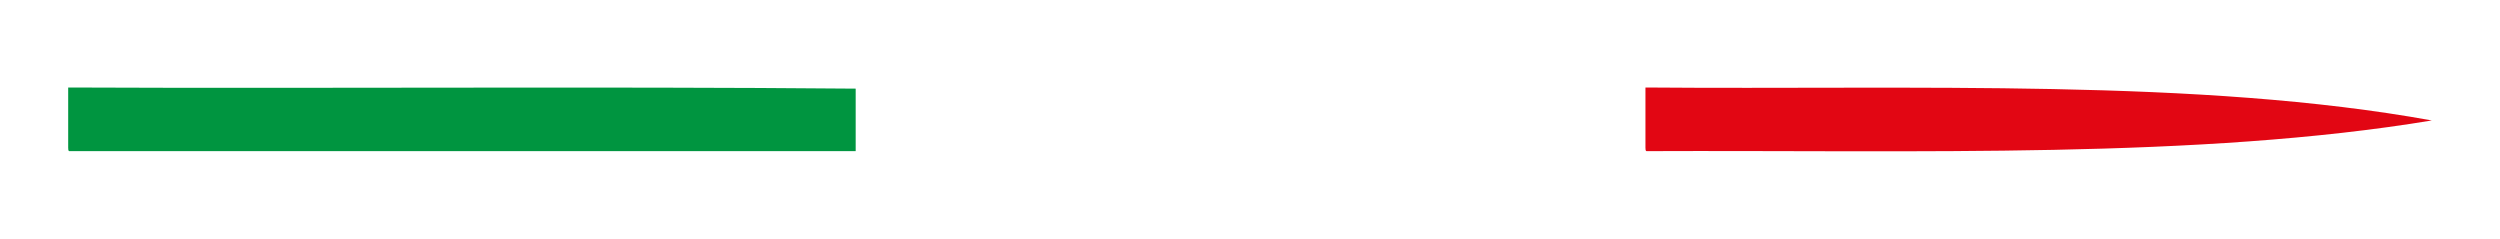 <?xml version="1.0" encoding="utf-8"?>
<!-- Generator: Adobe Illustrator 21.0.2, SVG Export Plug-In . SVG Version: 6.00 Build 0)  -->
<svg version="1.1" id="Livello_1" xmlns="http://www.w3.org/2000/svg" xmlns:xlink="http://www.w3.org/1999/xlink" x="0px" y="0px"
	 viewBox="0 0 220 21" style="enable-background:new 0 0 220 21;" xml:space="preserve">
<style type="text/css">
	.st0{clip-path:url(#SVGID_2_);fill:#FFFFFF;}
	.st1{clip-path:url(#SVGID_2_);fill:none;stroke:#6F6F6E;stroke-width:4.013;}
	.st2{fill:#6F6F6E;}
	.st3{fill:none;stroke:#6F6F6E;stroke-width:3.203;}
	.st4{clip-path:url(#SVGID_4_);fill:#FFFFFF;}
	.st5{clip-path:url(#SVGID_4_);fill:none;stroke:#6F6F6E;stroke-width:4.02;}
	.st6{fill:#FFFFFF;}
	.st7{fill:none;stroke:#6F6F6E;stroke-width:4.02;}
	.st8{clip-path:url(#SVGID_6_);fill:none;stroke:#6F6F6E;stroke-width:4.02;}
	.st9{clip-path:url(#SVGID_6_);fill:#6F6F6E;}
	.st10{clip-path:url(#SVGID_8_);fill:#FFFFFF;}
	.st11{clip-path:url(#SVGID_8_);fill:none;stroke:#6F6F6E;stroke-width:4.02;}
	.st12{clip-path:url(#SVGID_8_);fill:#6F6F6E;}
	.st13{clip-path:url(#SVGID_10_);fill:#009540;}
	.st14{clip-path:url(#SVGID_10_);fill:#E20613;}
</style>
<g>
	<defs>
		<rect id="SVGID_9_" x="6" y="7.7" width="208" height="5.6"/>
	</defs>
	<clipPath id="SVGID_2_">
		<use xlink:href="#SVGID_9_"  style="overflow:visible;"/>
	</clipPath>
	<path style="clip-path:url(#SVGID_2_);fill:#009540;" d="M6.1,13.3h69.2V7.8C52.4,7.6,29.1,7.8,6,7.7V13C6,13.1,6,13.3,6.1,13.3"/>
	<path style="clip-path:url(#SVGID_2_);fill:#E20613;" d="M144.9,13.3c23.9-0.1,48.6,0.7,69.1-2.7c-20.4-3.7-45.4-2.7-69.2-2.9V13
		C144.8,13.1,144.8,13.3,144.9,13.3"/>
</g>
</svg>
